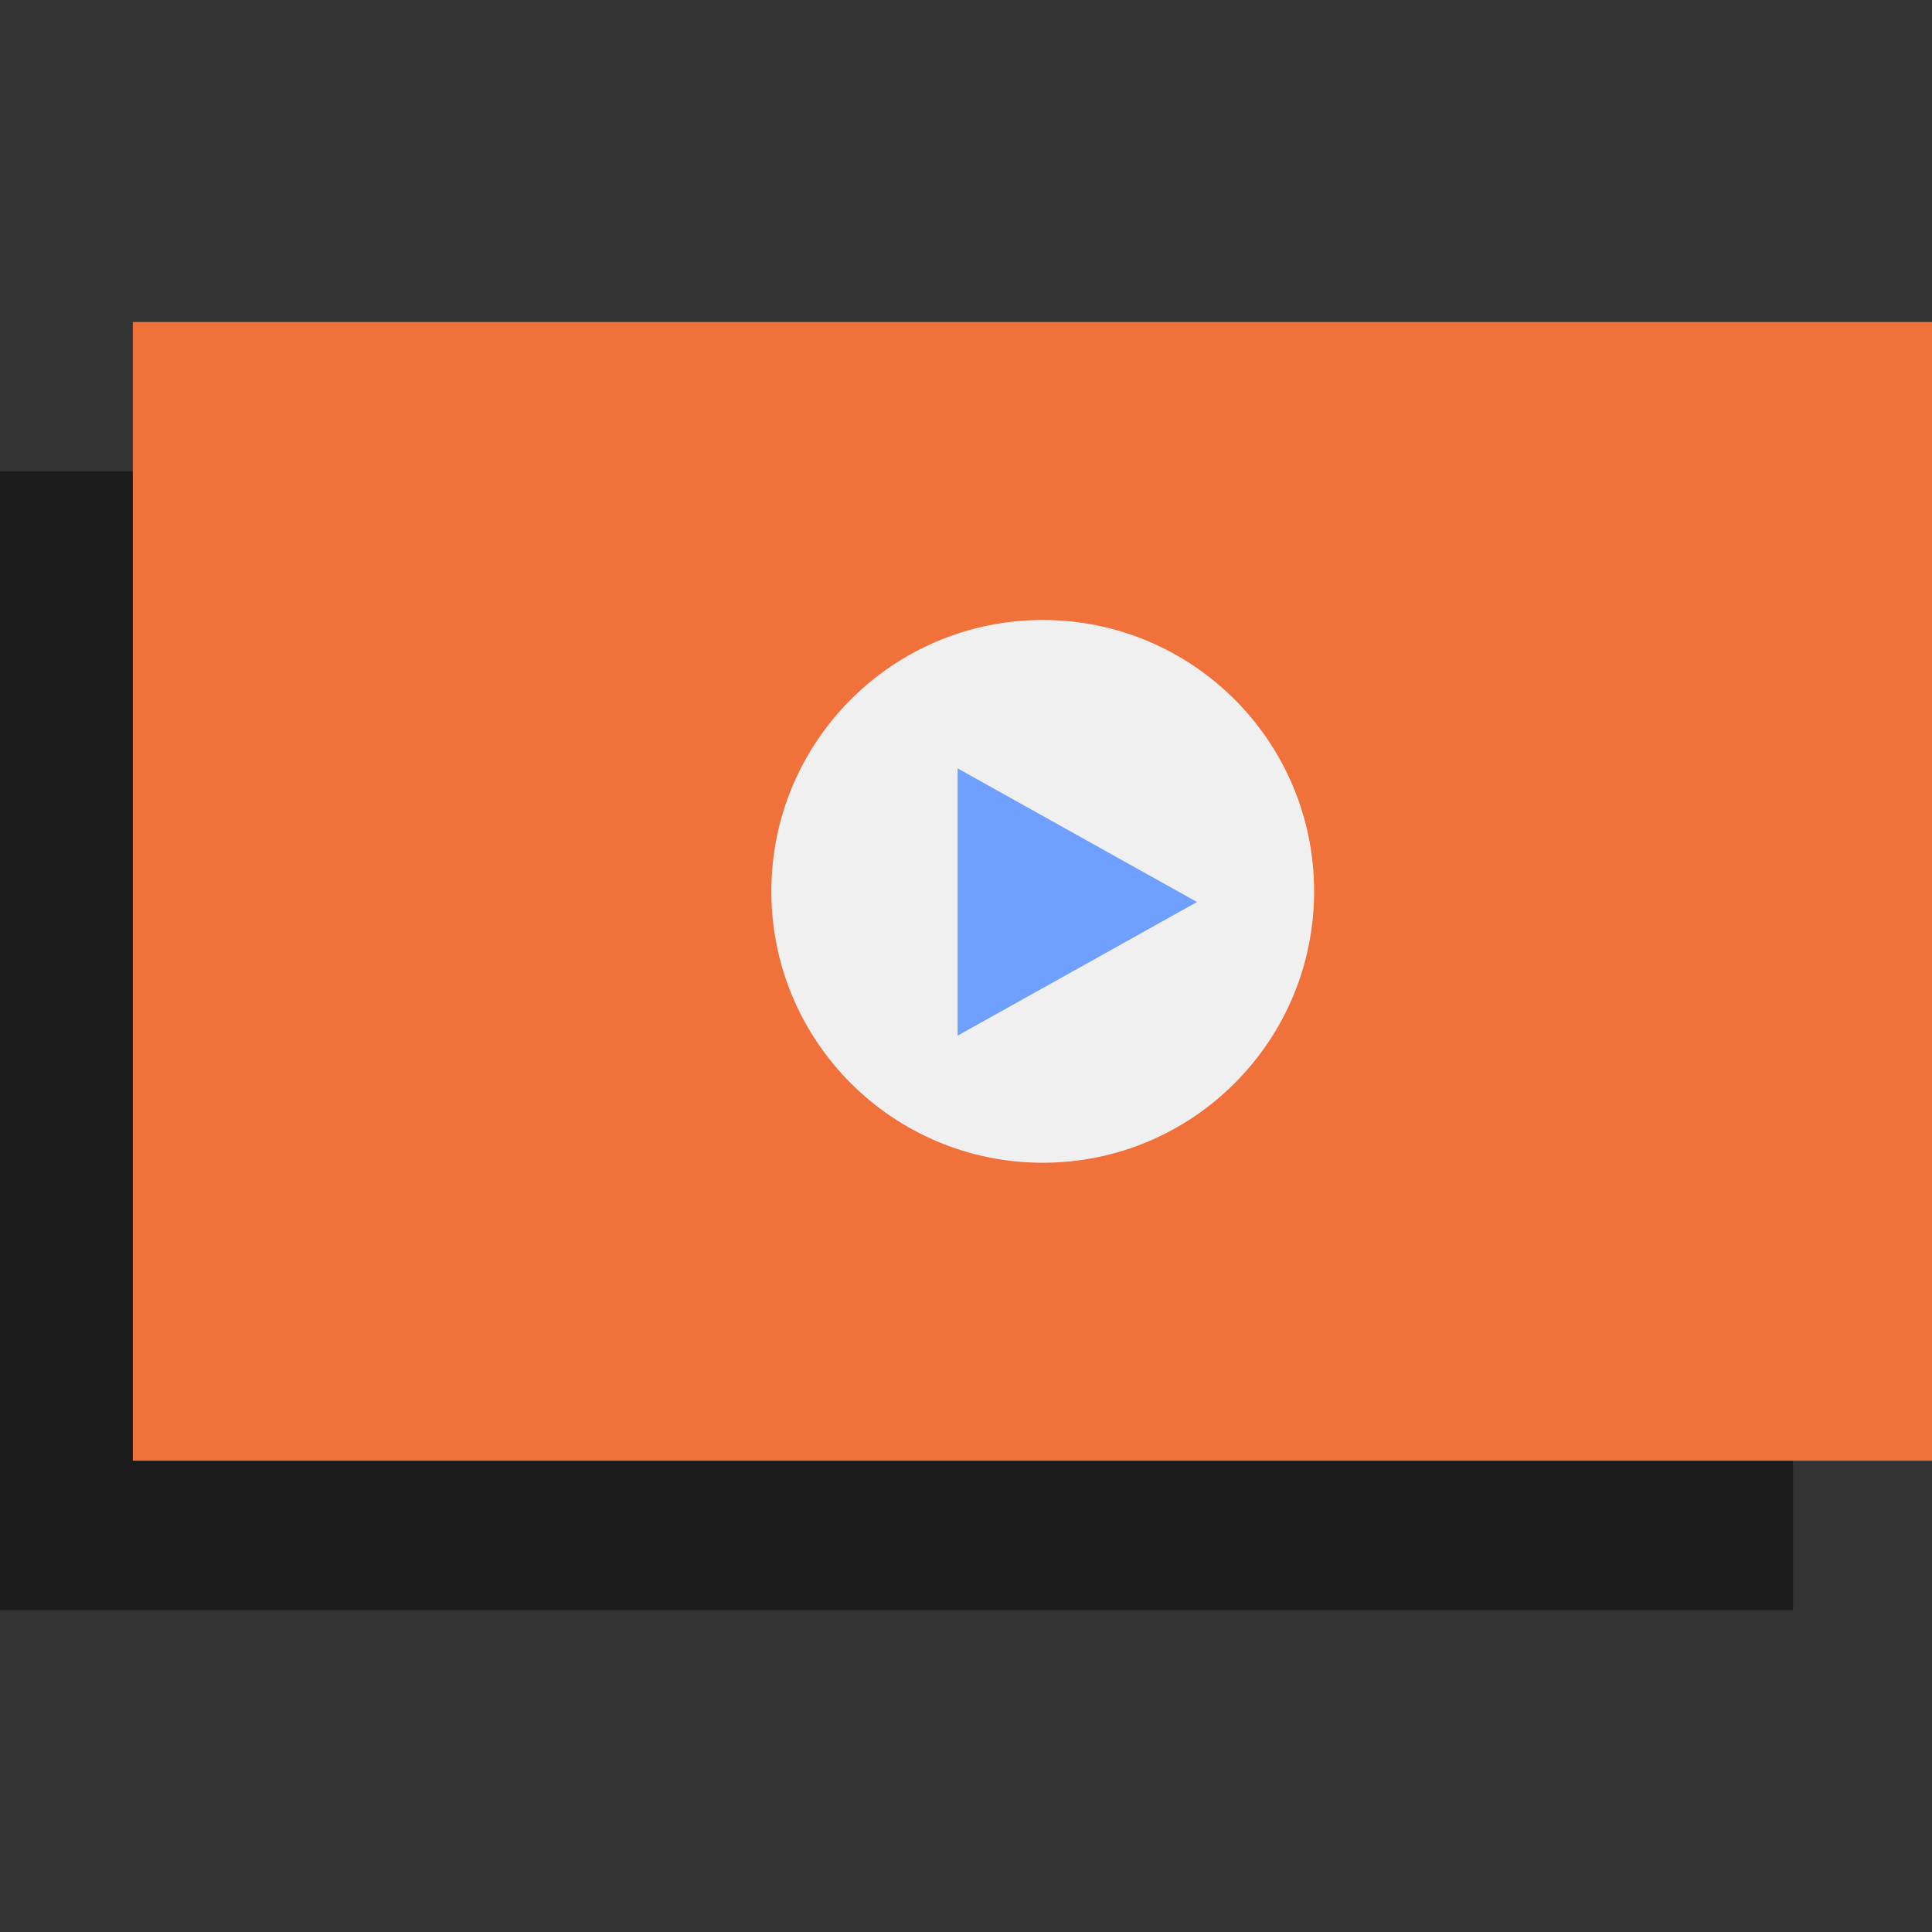 <svg width="72" height="72" viewBox="0 0 72 72" fill="none" xmlns="http://www.w3.org/2000/svg">
<rect x="0" y="0" width="72" height="72" fill="#333333" stroke="none"/>
<g clip-path="url(#clip0_705_5485)">
<path d="M-1 17.563H66.82V60H-1V17.563Z" fill="#1B1B1C"/>
<path d="M4.949 12H72.77V54.437H4.949V12Z" fill="#F1713A"/>
<path d="M48.973 33.219C48.973 38.804 44.445 43.332 38.86 43.332C33.274 43.332 28.746 38.804 28.746 33.219C28.746 27.633 33.274 23.105 38.86 23.105C44.445 23.105 48.973 27.633 48.973 33.219Z" fill="#F0F0F0"/>
<path d="M44.61 33.615L35.687 38.596L35.687 28.635L44.61 33.615Z" fill="#70A0FF"/>
</g>
<defs>
<clipPath id="clip0_705_5485">
<rect width="72" height="72" fill="white"/>
</clipPath>
</defs>
</svg>

